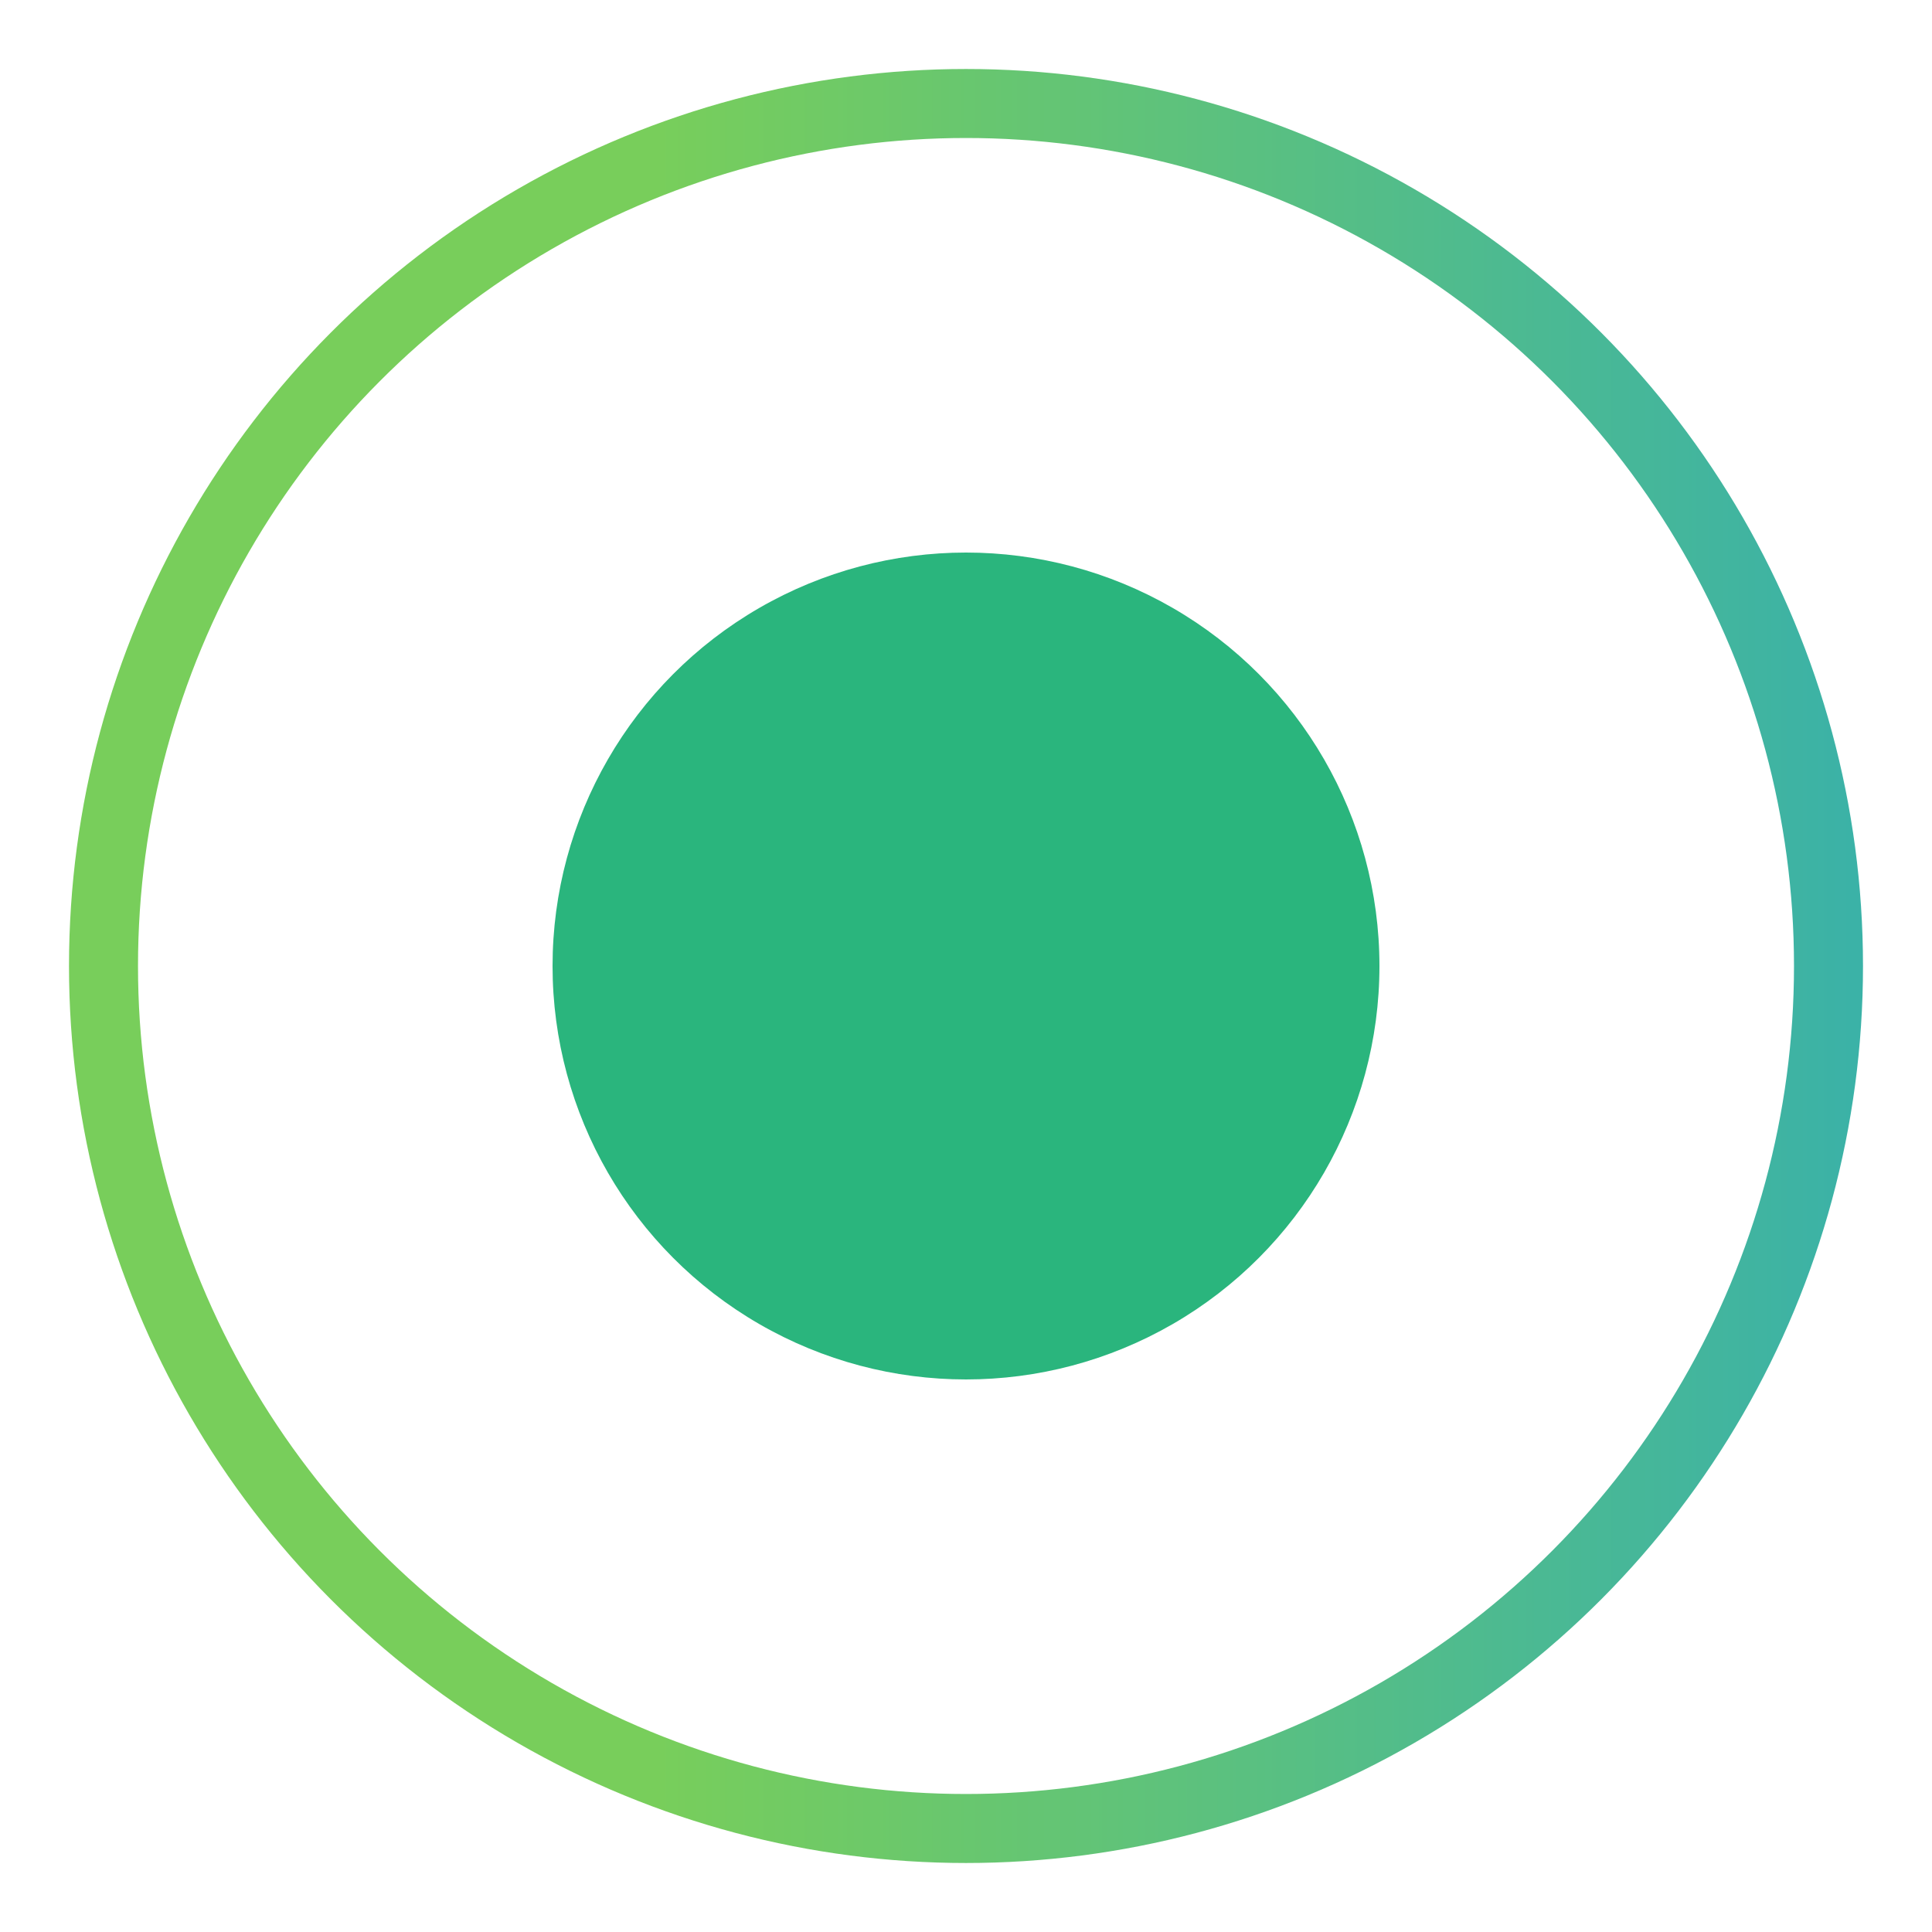 <svg width="14" height="14" viewBox="0 0 14 14" fill="none" xmlns="http://www.w3.org/2000/svg">
<circle cx="7" cy="7" r="6.25" stroke="url(#paint0_linear_2067_1741)" stroke-width="0.5"/>
<circle cx="7" cy="7" r="2.996" fill="#2AB57D"/>
<defs>
<linearGradient id="paint0_linear_2067_1741" x1="4.756" y1="13" x2="16.444" y2="13" gradientUnits="userSpaceOnUse">
<stop stop-color="#78CE5B"/>
<stop offset="1" stop-color="#26A8C1"/>
</linearGradient>
</defs>
</svg>
